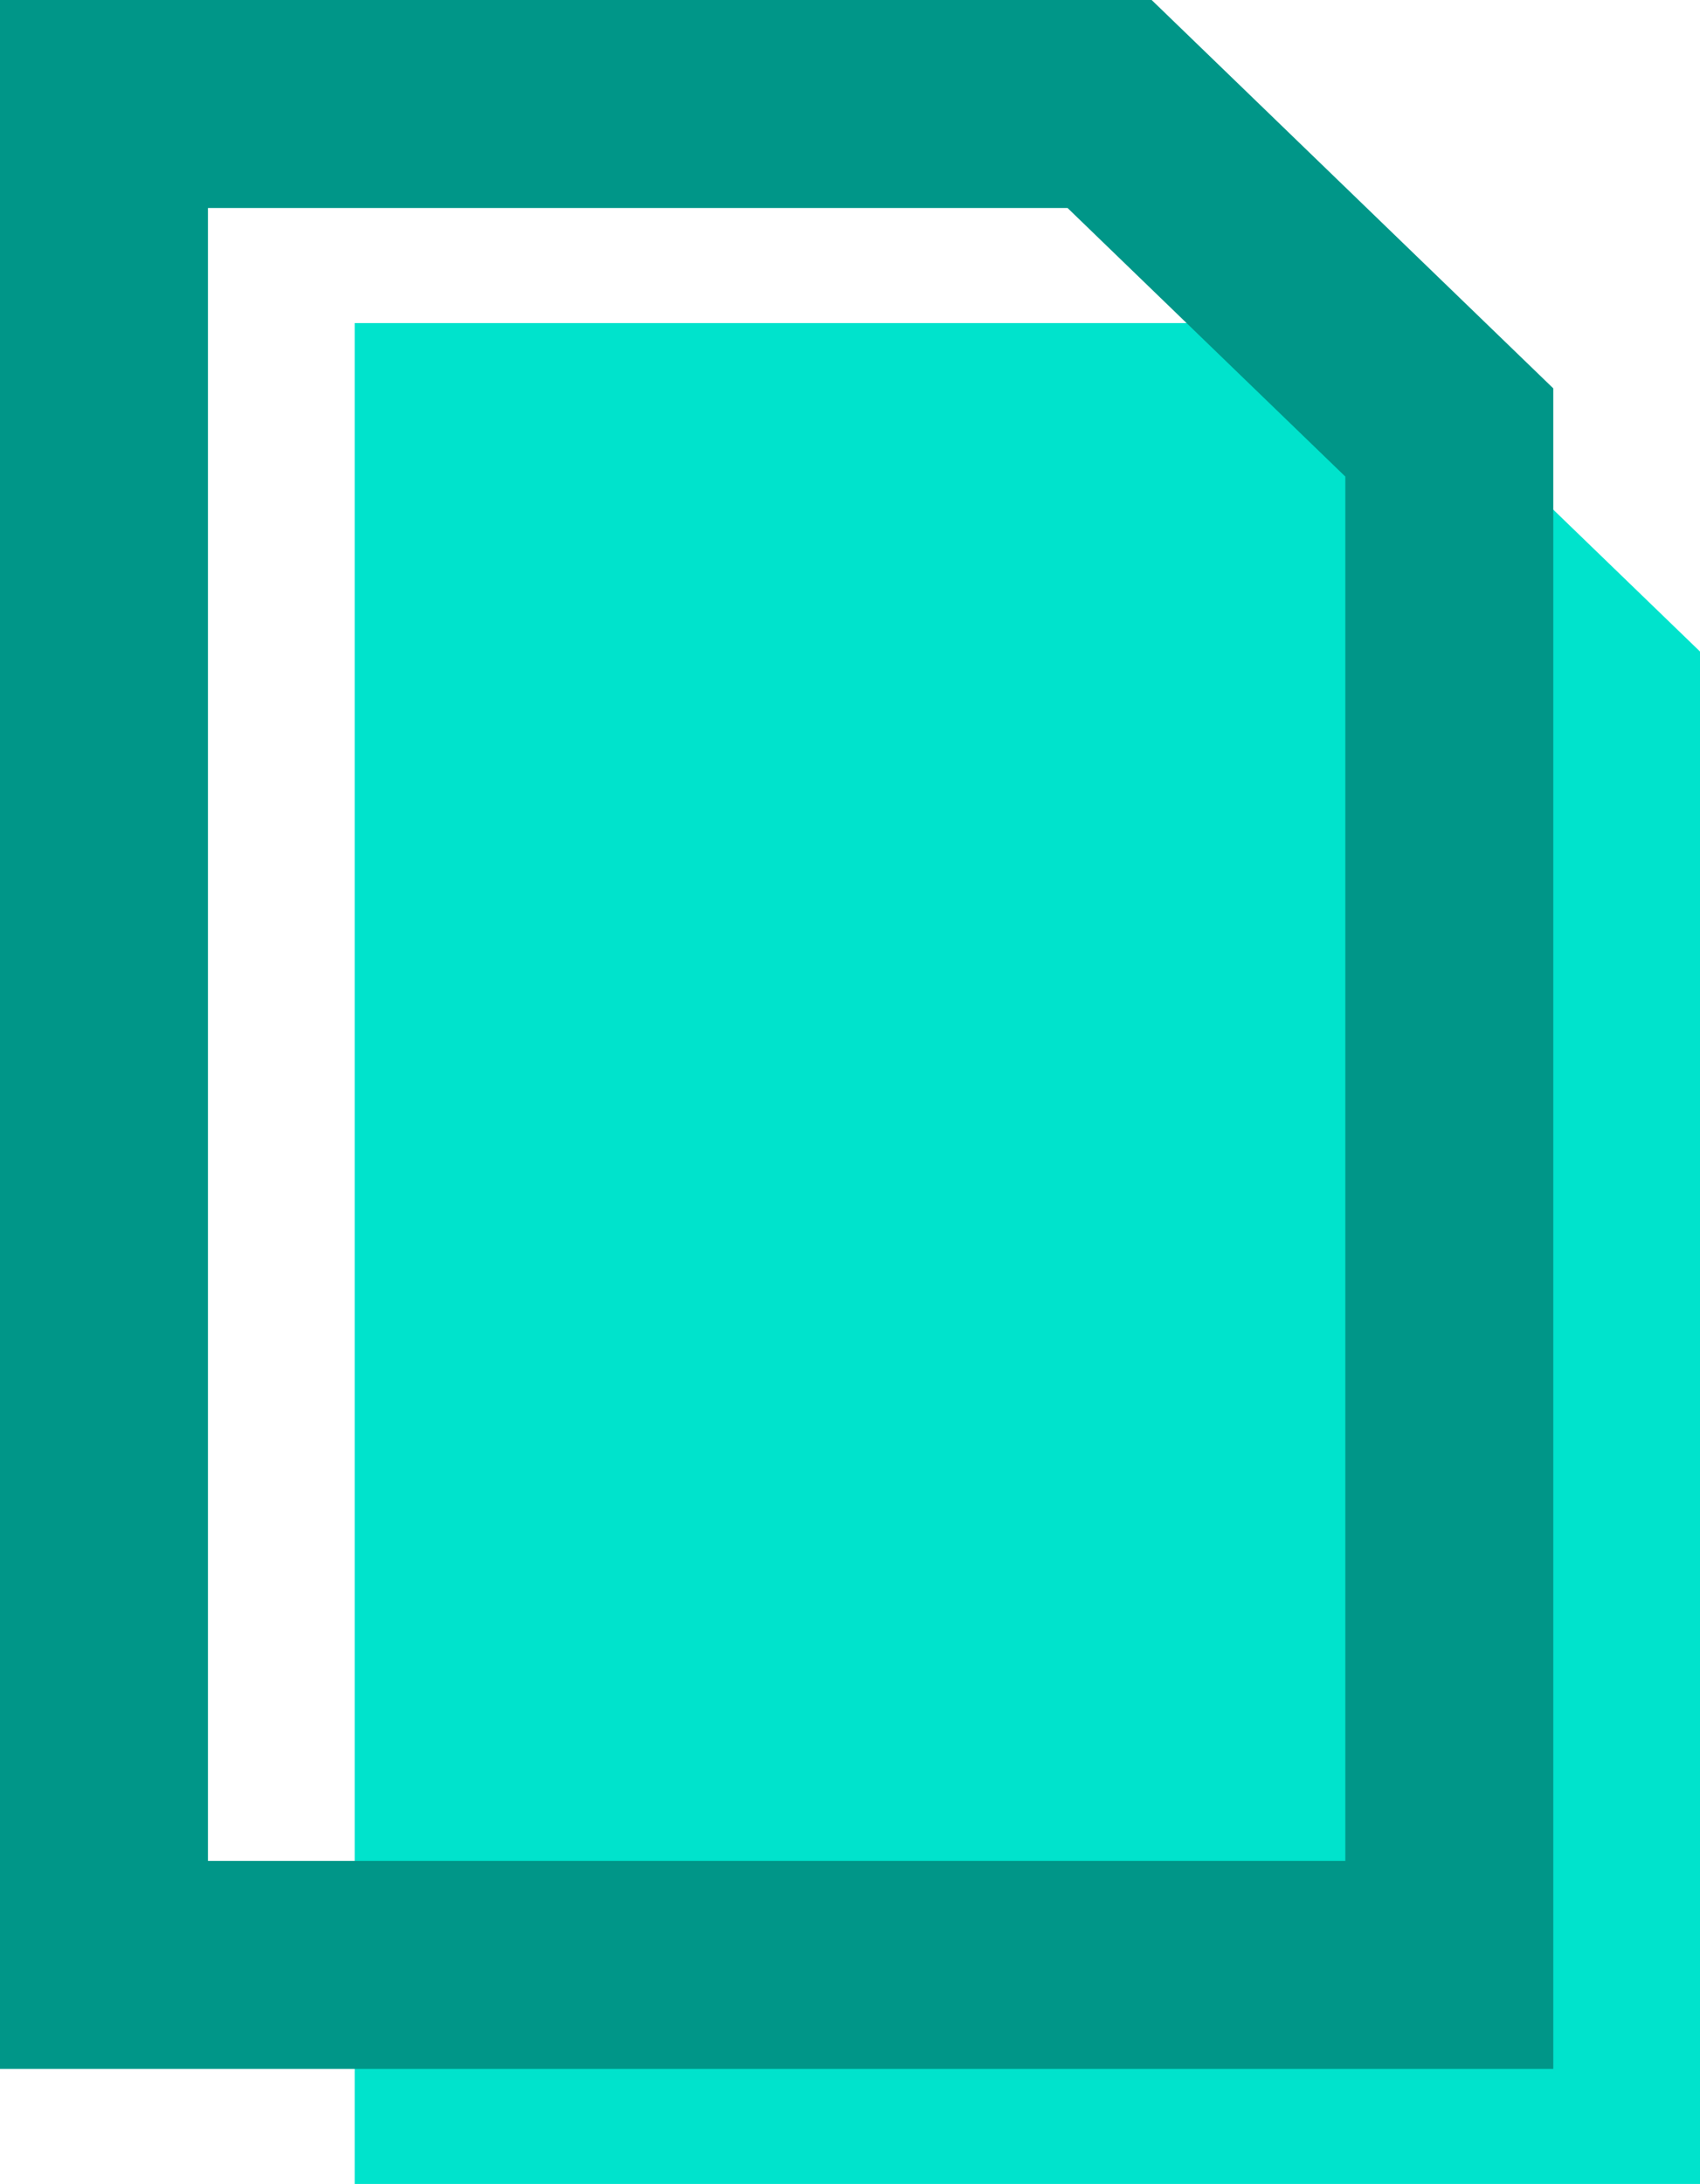 <?xml version="1.0" encoding="utf-8"?>
<!-- Generator: Adobe Illustrator 27.5.0, SVG Export Plug-In . SVG Version: 6.00 Build 0)  -->
<svg version="1.1" id="Layer_2_00000109027254930739489240000010623976587266942348_"
	 xmlns="http://www.w3.org/2000/svg" xmlns:xlink="http://www.w3.org/1999/xlink" x="0px" y="0px" viewBox="0 0 2043.8 2625"
	 style="enable-background:new 0 0 2043.8 2625;" xml:space="preserve">
<style type="text/css">
	.st0{fill:#00E3CC;}
	.st1{fill:none;stroke:#009688;stroke-width:250;stroke-miterlimit:99.17;}
</style>
<g id="Layer_1-2">
	<g>
		<path class="st0" d="M1635.4,388.3h-1209V2625h1617.4V783.1L1635.4,388.3L1635.4,388.3z"/>
		<path class="st1" d="M1334,125H125v2236.7h1617.4V519.8L1334,125z"/>
	</g>
</g>
</svg>
